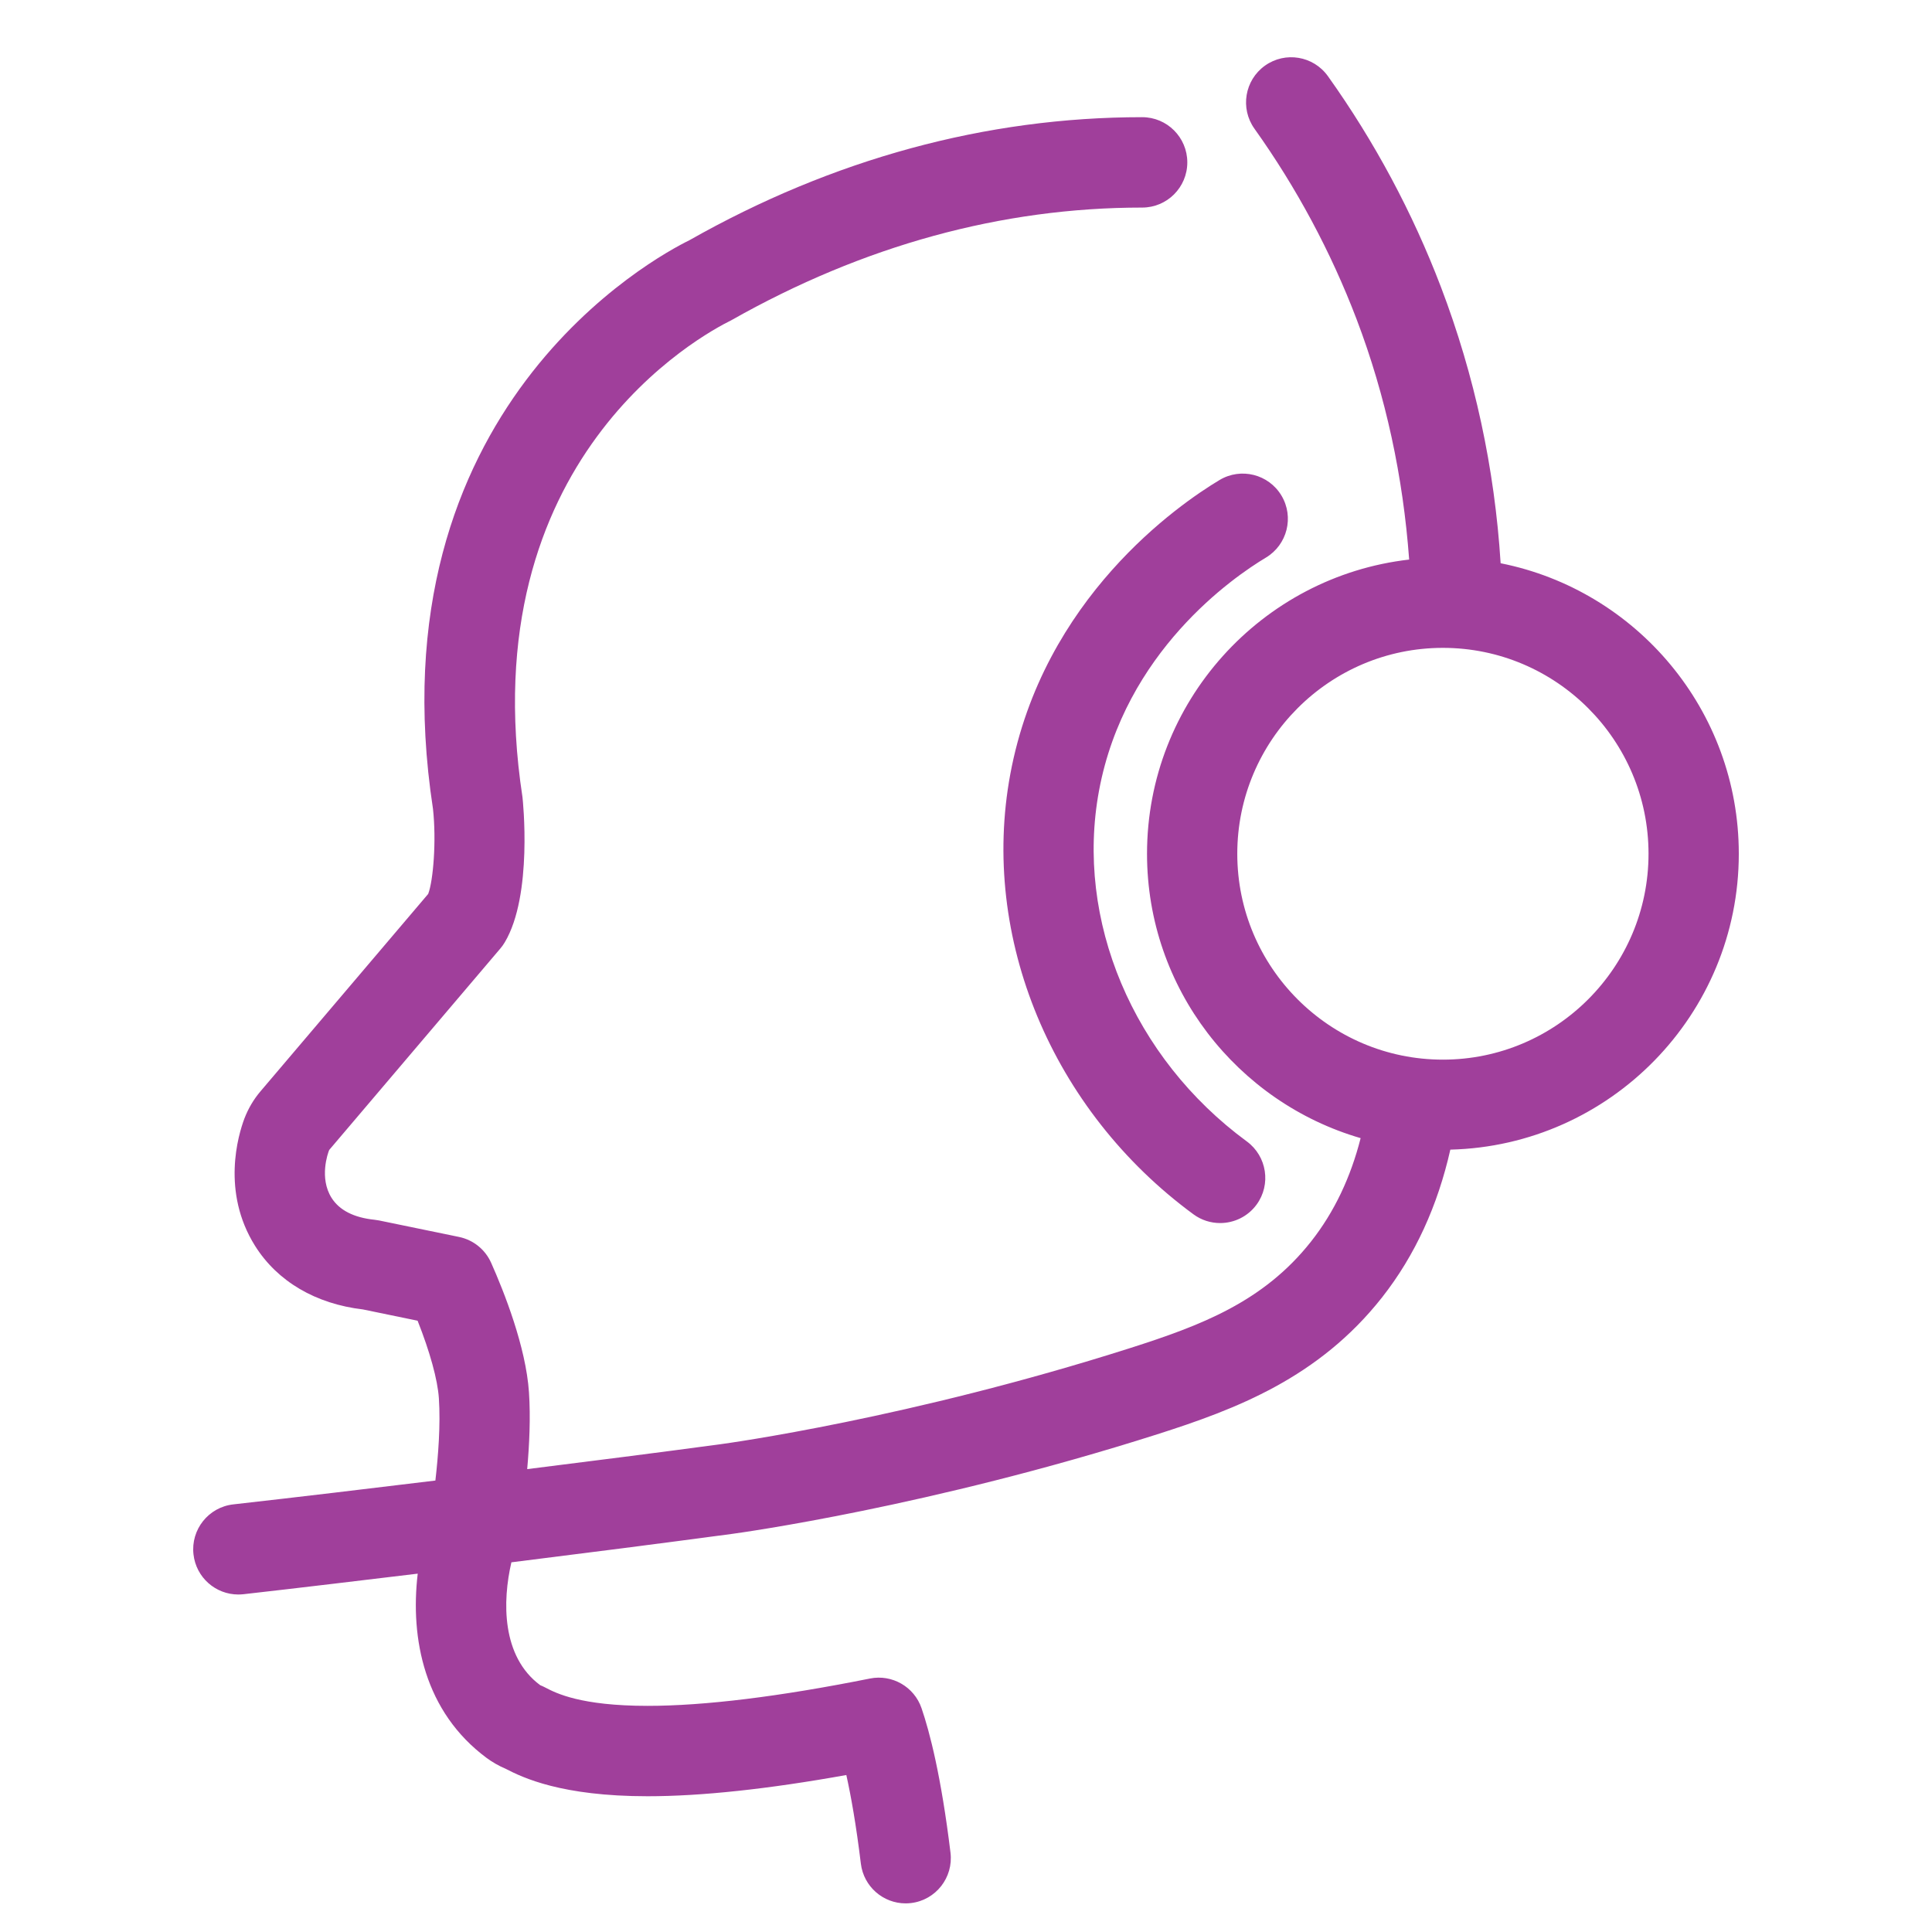 <?xml version="1.0" encoding="UTF-8"?>
<svg width="135px" height="135px" viewBox="0 0 135 135" version="1.1" xmlns="http://www.w3.org/2000/svg" xmlns:xlink="http://www.w3.org/1999/xlink">
    <!-- Generator: Sketch 56.3 (81716) - https://sketch.com -->
    <title>customer serviceP135</title>
    <desc>Created with Sketch.</desc>
    <g id="customer-service" stroke="none" stroke-width="1" fill="none" fill-rule="evenodd">
        <g id="Group-6" transform="translate(13.5, 4)" fill="#A03F9B">
            <path d="M87.323,70.043 C95.248,70.043 101.692,63.591 101.692,55.658 C101.692,47.725 95.248,41.27 87.323,41.27 C79.401,41.27 72.956,47.725 72.956,55.658 C72.956,63.591 79.401,70.043 87.323,70.043 Z M108,55.658 C108,66.896 99.003,76.054 87.843,76.332 C86.966,80.222 85.393,83.709 83.066,86.665 C78.638,92.28 72.877,94.465 67.355,96.225 C51.458,101.288 38.216,103.105 37.658,103.181 C32.537,103.867 27.383,104.526 22.234,105.168 C21.605,107.878 21.536,111.745 24.246,113.753 C24.366,113.8 24.486,113.857 24.604,113.918 C24.61,113.92 24.614,113.924 24.618,113.926 C25.348,114.305 27.061,115.198 31.752,115.198 C35.726,115.198 40.955,114.556 47.292,113.288 C48.834,112.979 50.379,113.863 50.892,115.358 C51.455,116.998 52.263,120.08 52.917,125.461 C53.125,127.194 51.893,128.766 50.165,128.977 C50.036,128.992 49.908,129 49.782,129 C48.207,129 46.849,127.825 46.653,126.223 C46.323,123.501 45.961,121.486 45.638,120.031 C40.158,121.015 35.499,121.514 31.752,121.514 C25.733,121.514 23.035,120.217 21.832,119.594 C21.363,119.396 20.918,119.143 20.506,118.84 C16.166,115.623 15.15,110.518 15.689,105.96 C11.62,106.448 7.547,106.941 3.506,107.398 C3.384,107.41 3.264,107.417 3.149,107.417 C1.566,107.417 0.199,106.225 0.02,104.61 C-0.175,102.878 1.069,101.315 2.8,101.12 C7.482,100.593 12.203,100.027 16.923,99.454 C17.118,97.753 17.291,95.57 17.167,93.707 C17.081,92.41 16.538,90.45 15.68,88.286 L11.862,87.498 C8.557,87.111 5.884,85.54 4.324,83.058 C1.95,79.277 3.151,75.294 3.576,74.163 C3.851,73.45 4.227,72.816 4.701,72.258 L16.42,58.464 C16.774,57.549 17.001,54.74 16.755,52.521 C12.478,24.527 32.379,13.91 34.662,12.792 C44.685,7.112 55.389,4.188 66.31,4.188 C68.051,4.188 69.464,5.603 69.464,7.346 C69.464,9.091 68.051,10.504 66.31,10.504 C56.489,10.504 46.83,13.154 37.602,18.377 C35.577,19.375 19.395,28.032 23.008,51.698 C23.033,51.896 23.739,58.546 21.771,61.845 C21.681,61.997 21.578,62.14 21.466,62.273 L9.503,76.355 C9.406,76.58 8.796,78.313 9.665,79.696 C10.211,80.566 11.227,81.084 12.68,81.233 C12.785,81.244 12.89,81.26 12.991,81.281 L18.578,82.433 C19.572,82.639 20.409,83.313 20.821,84.244 C21.717,86.256 23.249,90.109 23.462,93.286 C23.58,95.048 23.489,96.96 23.338,98.656 C27.841,98.092 32.345,97.522 36.817,96.92 C37.349,96.848 50.066,95.103 65.442,90.206 C70.406,88.625 74.784,86.972 78.112,82.751 C79.737,80.69 80.883,78.258 81.575,75.528 C72.967,73.027 66.649,65.075 66.649,55.658 C66.649,45.041 74.674,36.277 84.966,35.1 C84.542,29.329 83.341,23.689 81.293,18.306 C79.498,13.596 77.096,9.116 74.155,4.992 C73.144,3.573 73.472,1.6 74.889,0.588 C76.308,-0.425 78.274,-0.096 79.289,1.322 C82.542,5.883 85.198,10.841 87.187,16.055 C89.542,22.239 90.94,28.721 91.358,35.357 C100.834,37.241 108,45.624 108,55.658 Z M57.095,50.096 C59.38,37.786 68.865,31.251 71.716,29.542 C73.209,28.647 75.147,29.131 76.043,30.63 C76.939,32.127 76.451,34.066 74.956,34.963 C72.677,36.327 65.099,41.542 63.295,51.249 C61.615,60.298 65.669,69.917 73.623,75.759 C75.028,76.791 75.333,78.768 74.304,80.174 C73.686,81.016 72.727,81.462 71.758,81.462 C71.108,81.462 70.455,81.264 69.895,80.852 C59.998,73.584 54.973,61.513 57.095,50.096 Z" id="Combined-Shape"></path>
        </g>
    </g>
</svg>